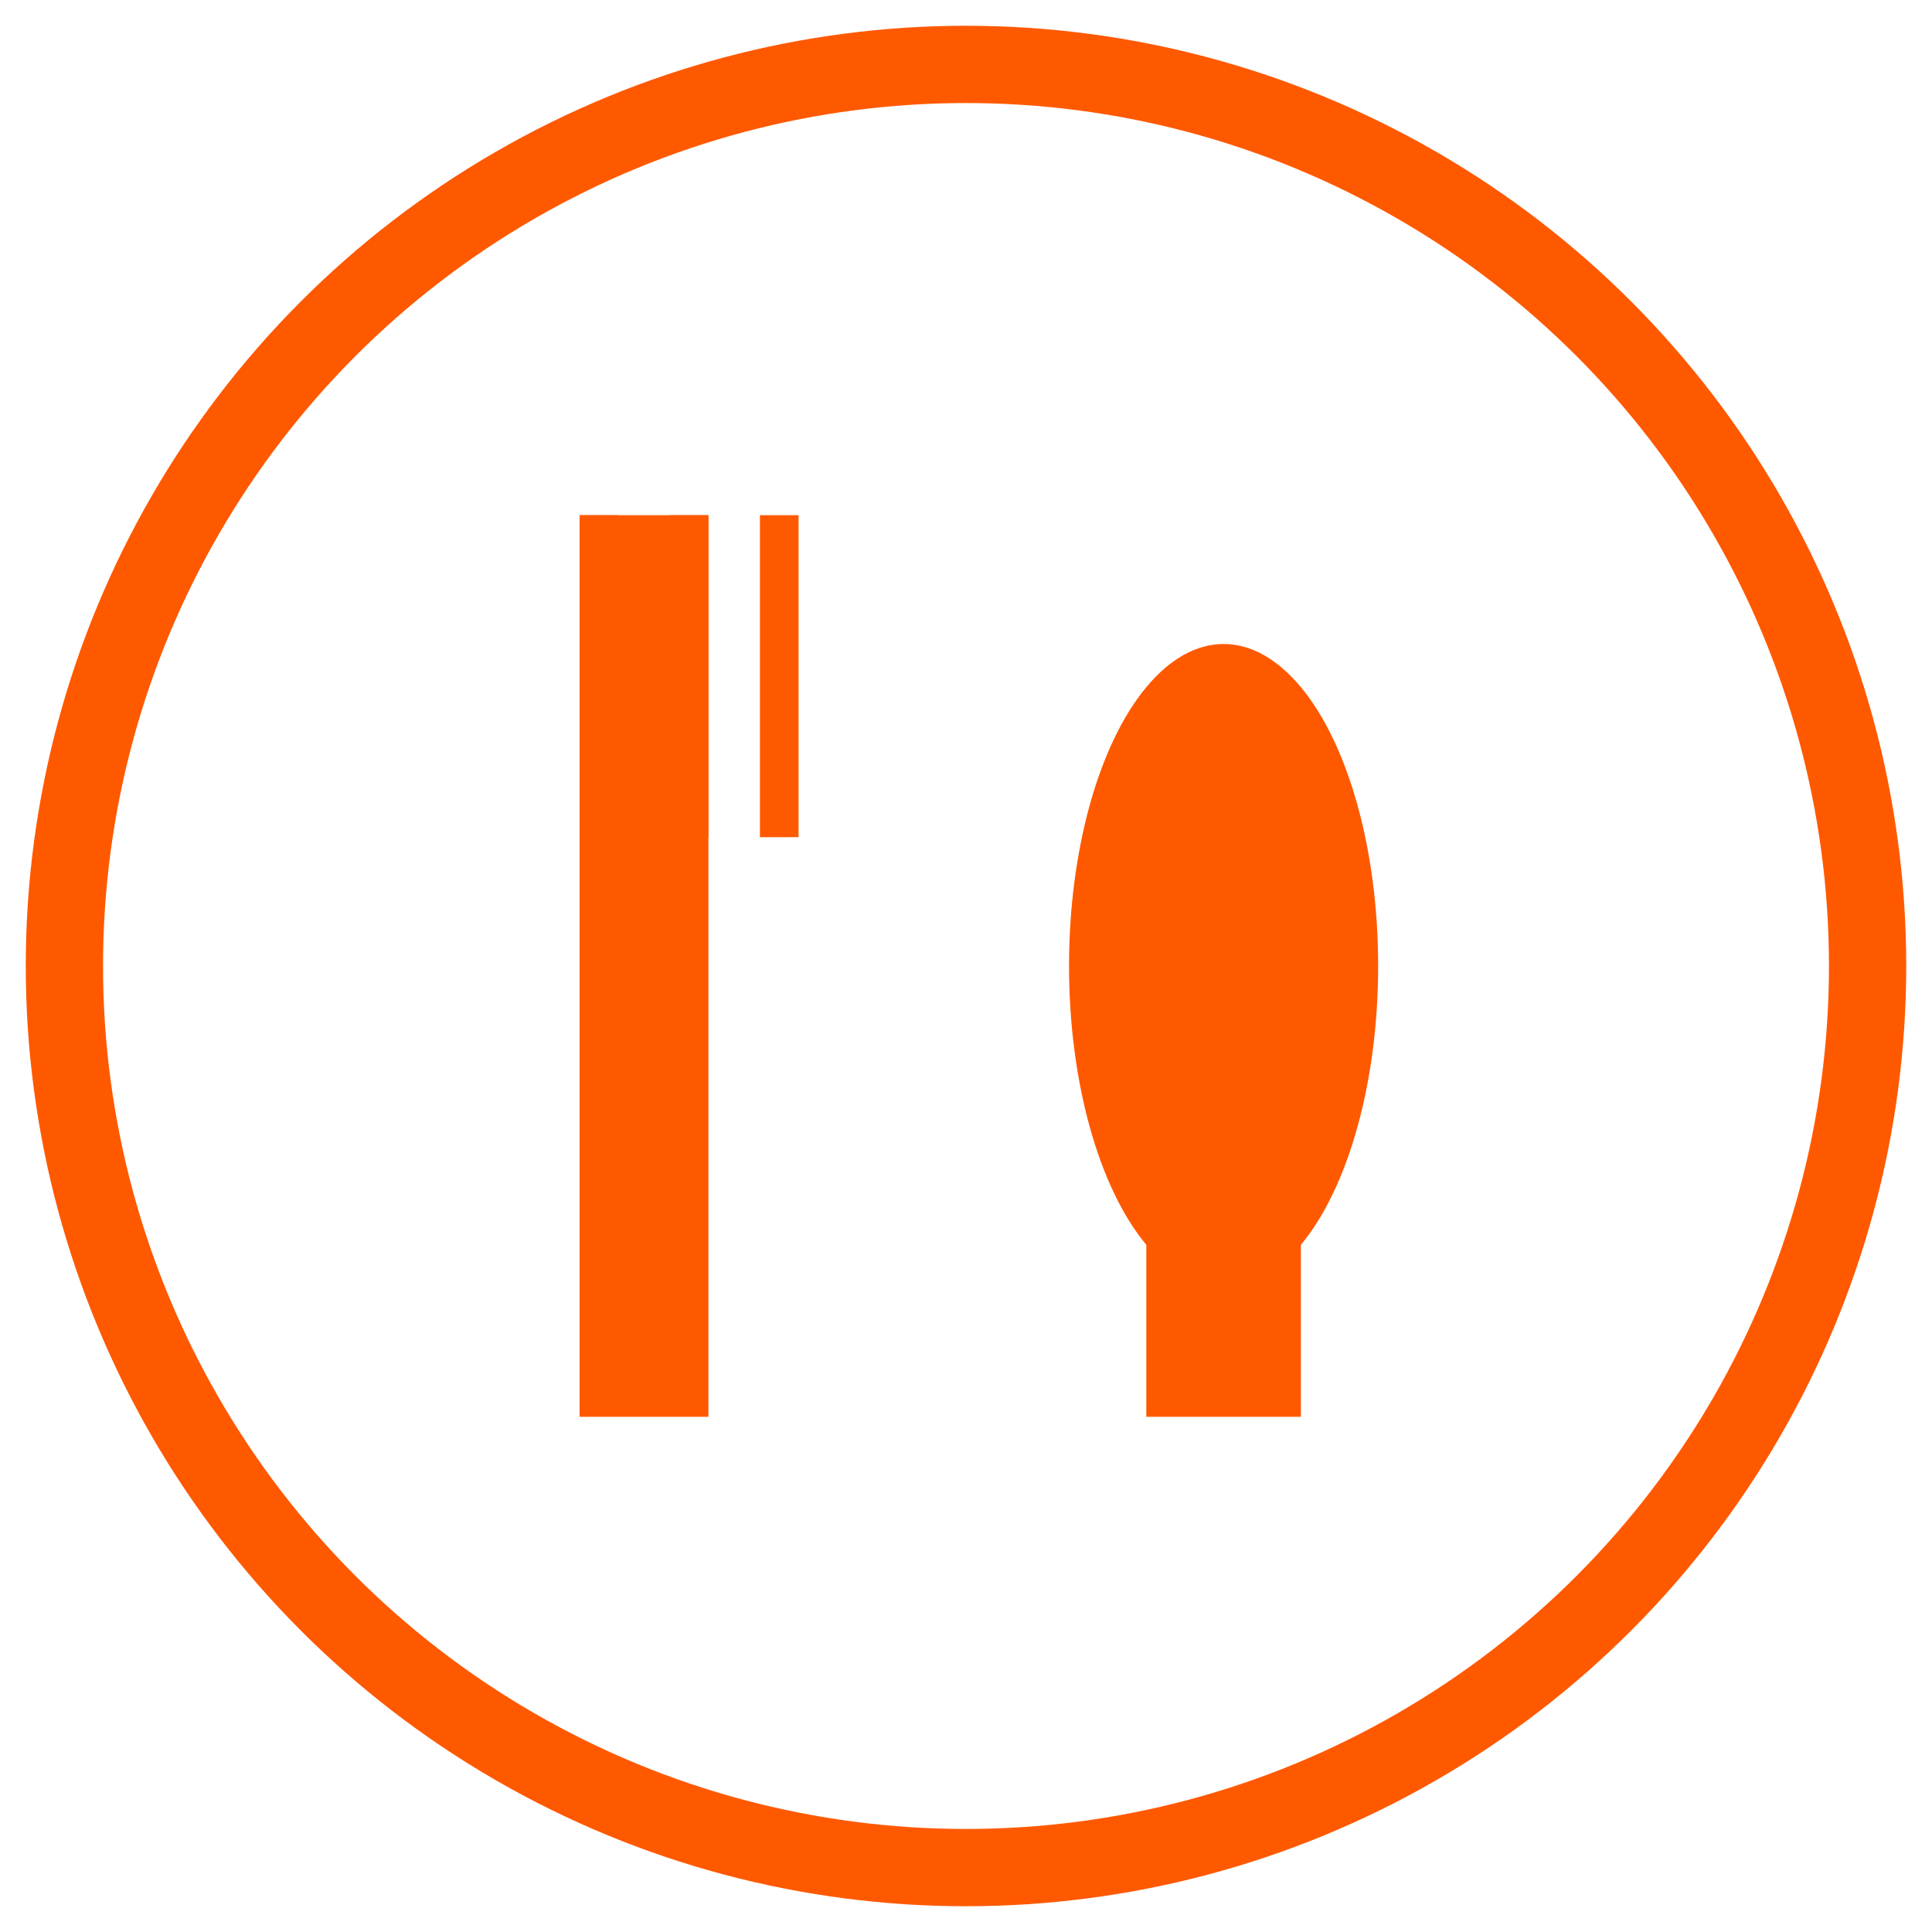 <svg xmlns="http://www.w3.org/2000/svg" width="150" height="150" viewBox="0 0 150 150">
  <!-- Round plate -->
  <circle cx="75" cy="75" r="70" stroke="#FF5900" stroke-width="6" fill="none" />
  
  <!-- Fork -->
  <rect x="45" y="40" width="10" height="70" fill="#FF5900" />
  <rect x="45" y="40" width="3" height="25" fill="#FF5900" />
  <rect x="52" y="40" width="3" height="25" fill="#FF5900" />
  <rect x="59" y="40" width="3" height="25" fill="#FF5900" />
  
  <!-- Spoon -->
  <ellipse cx="95" cy="75" rx="12" ry="25" fill="#FF5900" />
  <rect x="89" y="75" width="12" height="35" fill="#FF5900" />
</svg>
